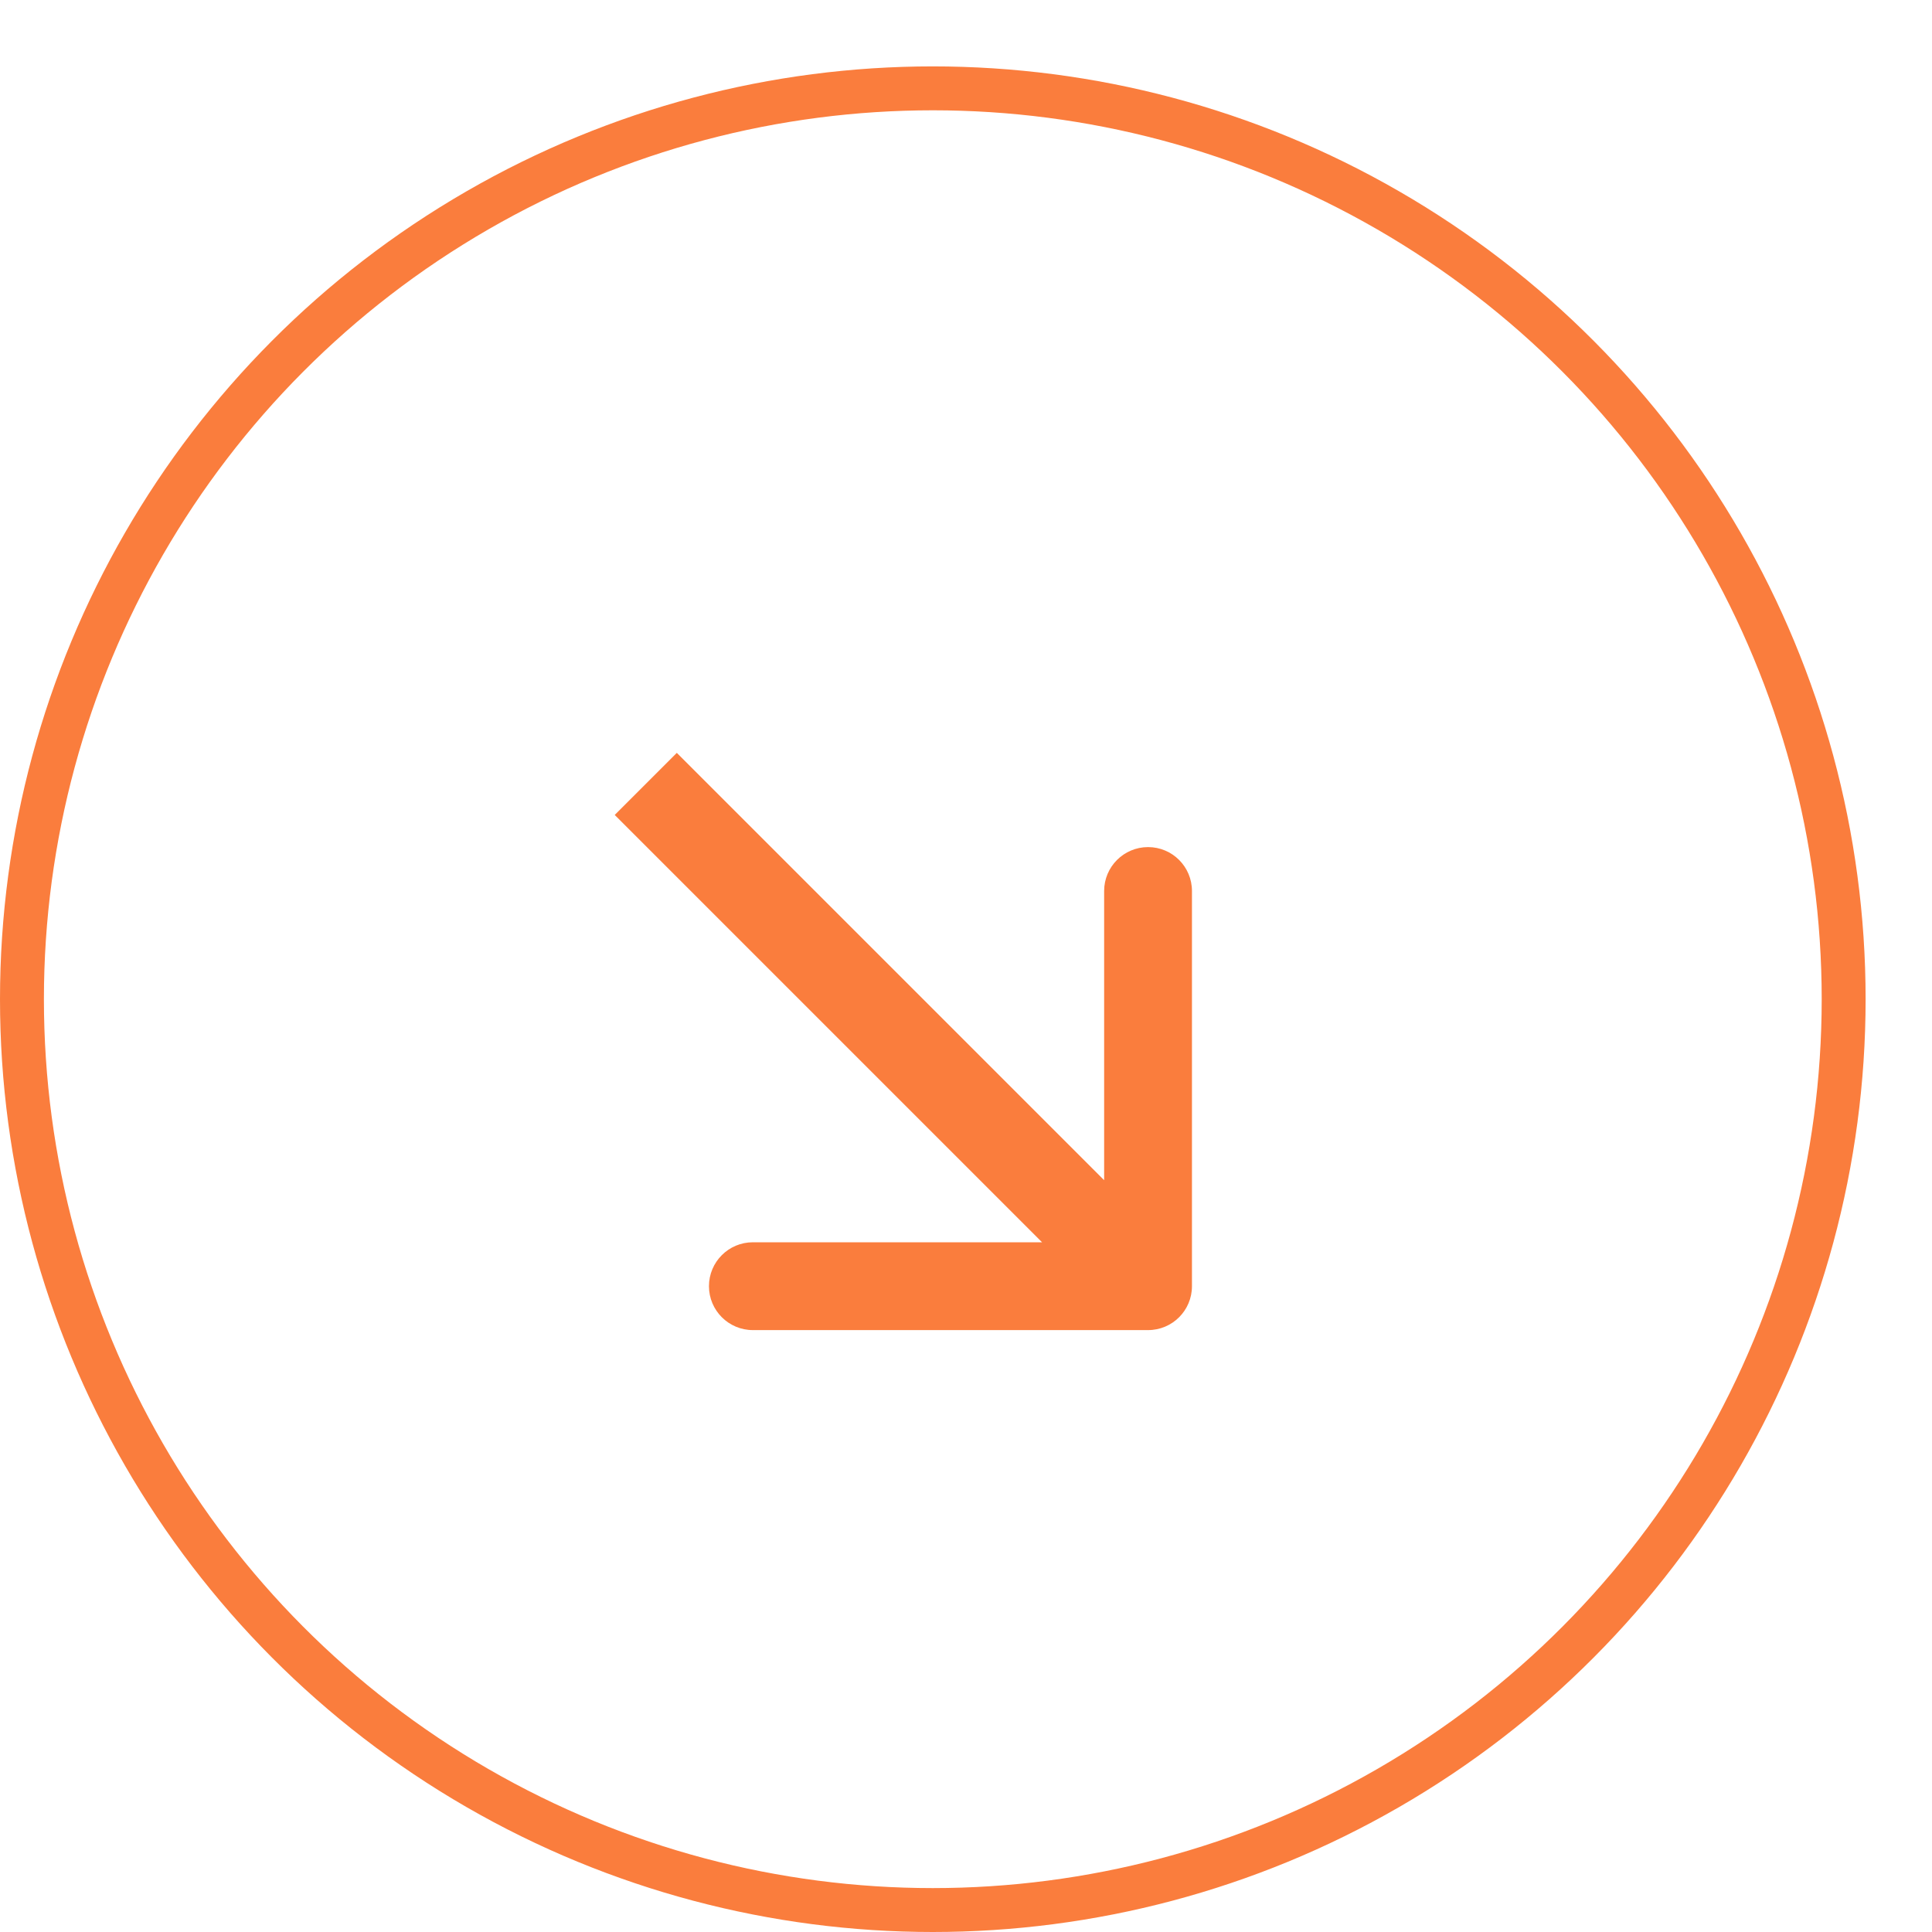 <?xml version="1.0" encoding="UTF-8"?> <svg xmlns="http://www.w3.org/2000/svg" width="22" height="22" viewBox="0 0 22 22" fill="none"><path d="M13.573 14.646C13.573 14.922 13.35 15.146 13.073 15.146L8.573 15.146C8.297 15.146 8.073 14.922 8.073 14.646C8.073 14.37 8.297 14.146 8.573 14.146H12.573V10.146C12.573 9.87 12.797 9.646 13.073 9.646C13.35 9.646 13.573 9.87 13.573 10.146L13.573 14.646ZM7.707 8.573L13.427 14.293L12.72 15L7 9.28L7.707 8.573Z" fill="#FA7D3D"></path><circle cx="10.622" cy="10.622" r="10.372" transform="matrix(1 0 0 -1 0 22)" stroke="#FA7D3D" stroke-width="0.5"></circle></svg> 